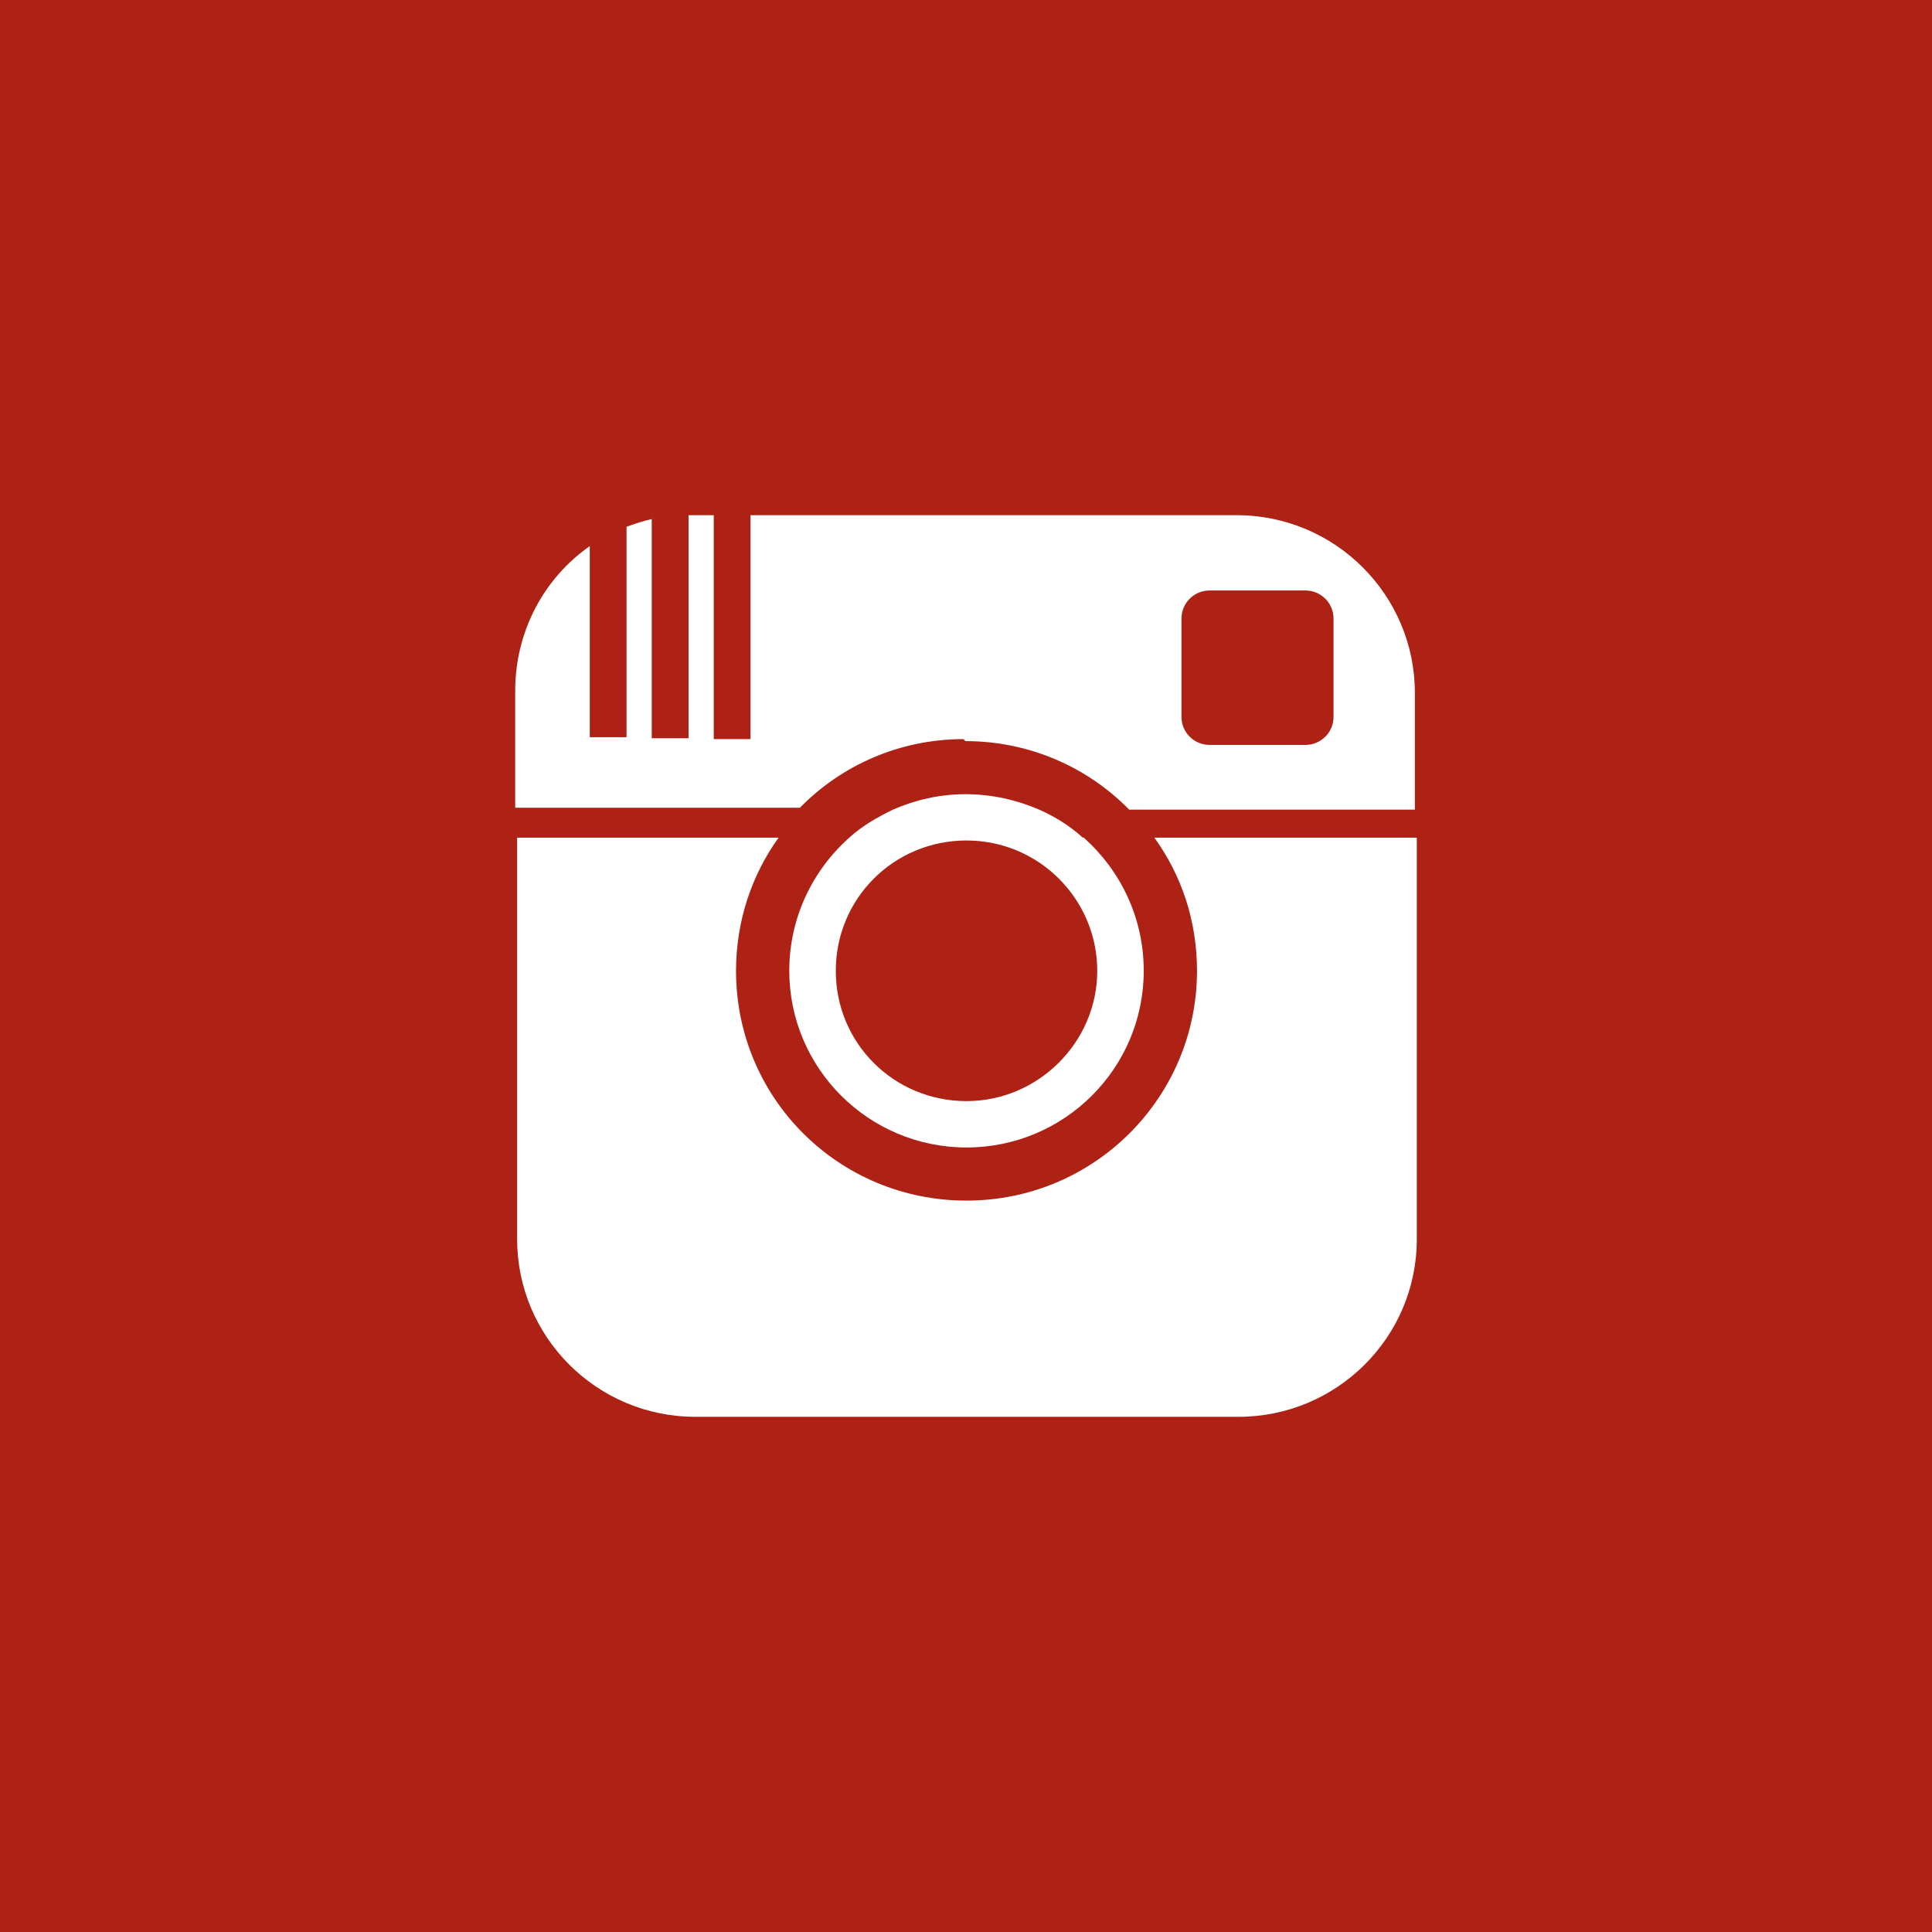 <svg width="30" height="30" viewBox="0 0 30 30" fill="none" xmlns="http://www.w3.org/2000/svg">
<rect x="0" y="0" width="30" height="30" fill="#333333" stroke="none"/>
<rect x="0.5" y="29.5" width="29" height="29" transform="rotate(-90 0.5 29.5)" fill="#AE2215" stroke="#AE2215"/>
<path d="M18.346 9.604C18.346 9.364 18.541 9.169 18.782 9.169H20.271C20.511 9.169 20.707 9.364 20.707 9.604V11.133C20.707 11.373 20.511 11.567 20.271 11.567H18.782C18.541 11.567 18.346 11.373 18.346 11.133V9.604ZM14.992 11.508C15.985 11.508 16.887 11.912 17.534 12.572H21.97V10.758C21.97 9.244 20.737 8 19.203 8H11.654V11.477H11.083V8H10.752C10.752 8 10.707 8 10.692 8V11.463H10.12V8.06C9.985 8.09 9.85 8.135 9.729 8.18V11.447H9.158V8.48C8.451 8.974 8 9.799 8 10.728V12.542H12.421C13.068 11.882 13.97 11.477 14.962 11.477" fill="#ffffff"/>
<path d="M15.008 17.098C13.88 17.098 12.978 16.199 12.978 15.075C12.978 13.951 13.88 13.051 15.008 13.051C16.136 13.051 17.038 13.966 17.038 15.075C17.038 16.184 16.12 17.098 15.008 17.098ZM16.812 13.006C16.617 12.826 16.376 12.677 16.136 12.572C15.79 12.422 15.399 12.332 14.993 12.332C14.587 12.332 14.211 12.422 13.865 12.572C13.624 12.691 13.384 12.826 13.188 13.006C12.617 13.516 12.256 14.25 12.256 15.075C12.256 16.589 13.489 17.818 15.008 17.818C16.527 17.818 17.76 16.589 17.76 15.075C17.76 14.25 17.399 13.516 16.827 13.006" fill="#ffffff"/>
<path d="M10.797 22H19.233C20.752 22 22 20.771 22 19.242V13.007H17.925C18.346 13.591 18.587 14.296 18.587 15.075C18.587 17.039 16.993 18.643 15.008 18.643C13.023 18.643 11.429 17.054 11.429 15.075C11.429 14.311 11.669 13.591 12.09 13.007H8.03V19.242C8.03 20.756 9.263 22 10.797 22Z" fill="#ffffff"/>
</svg>
